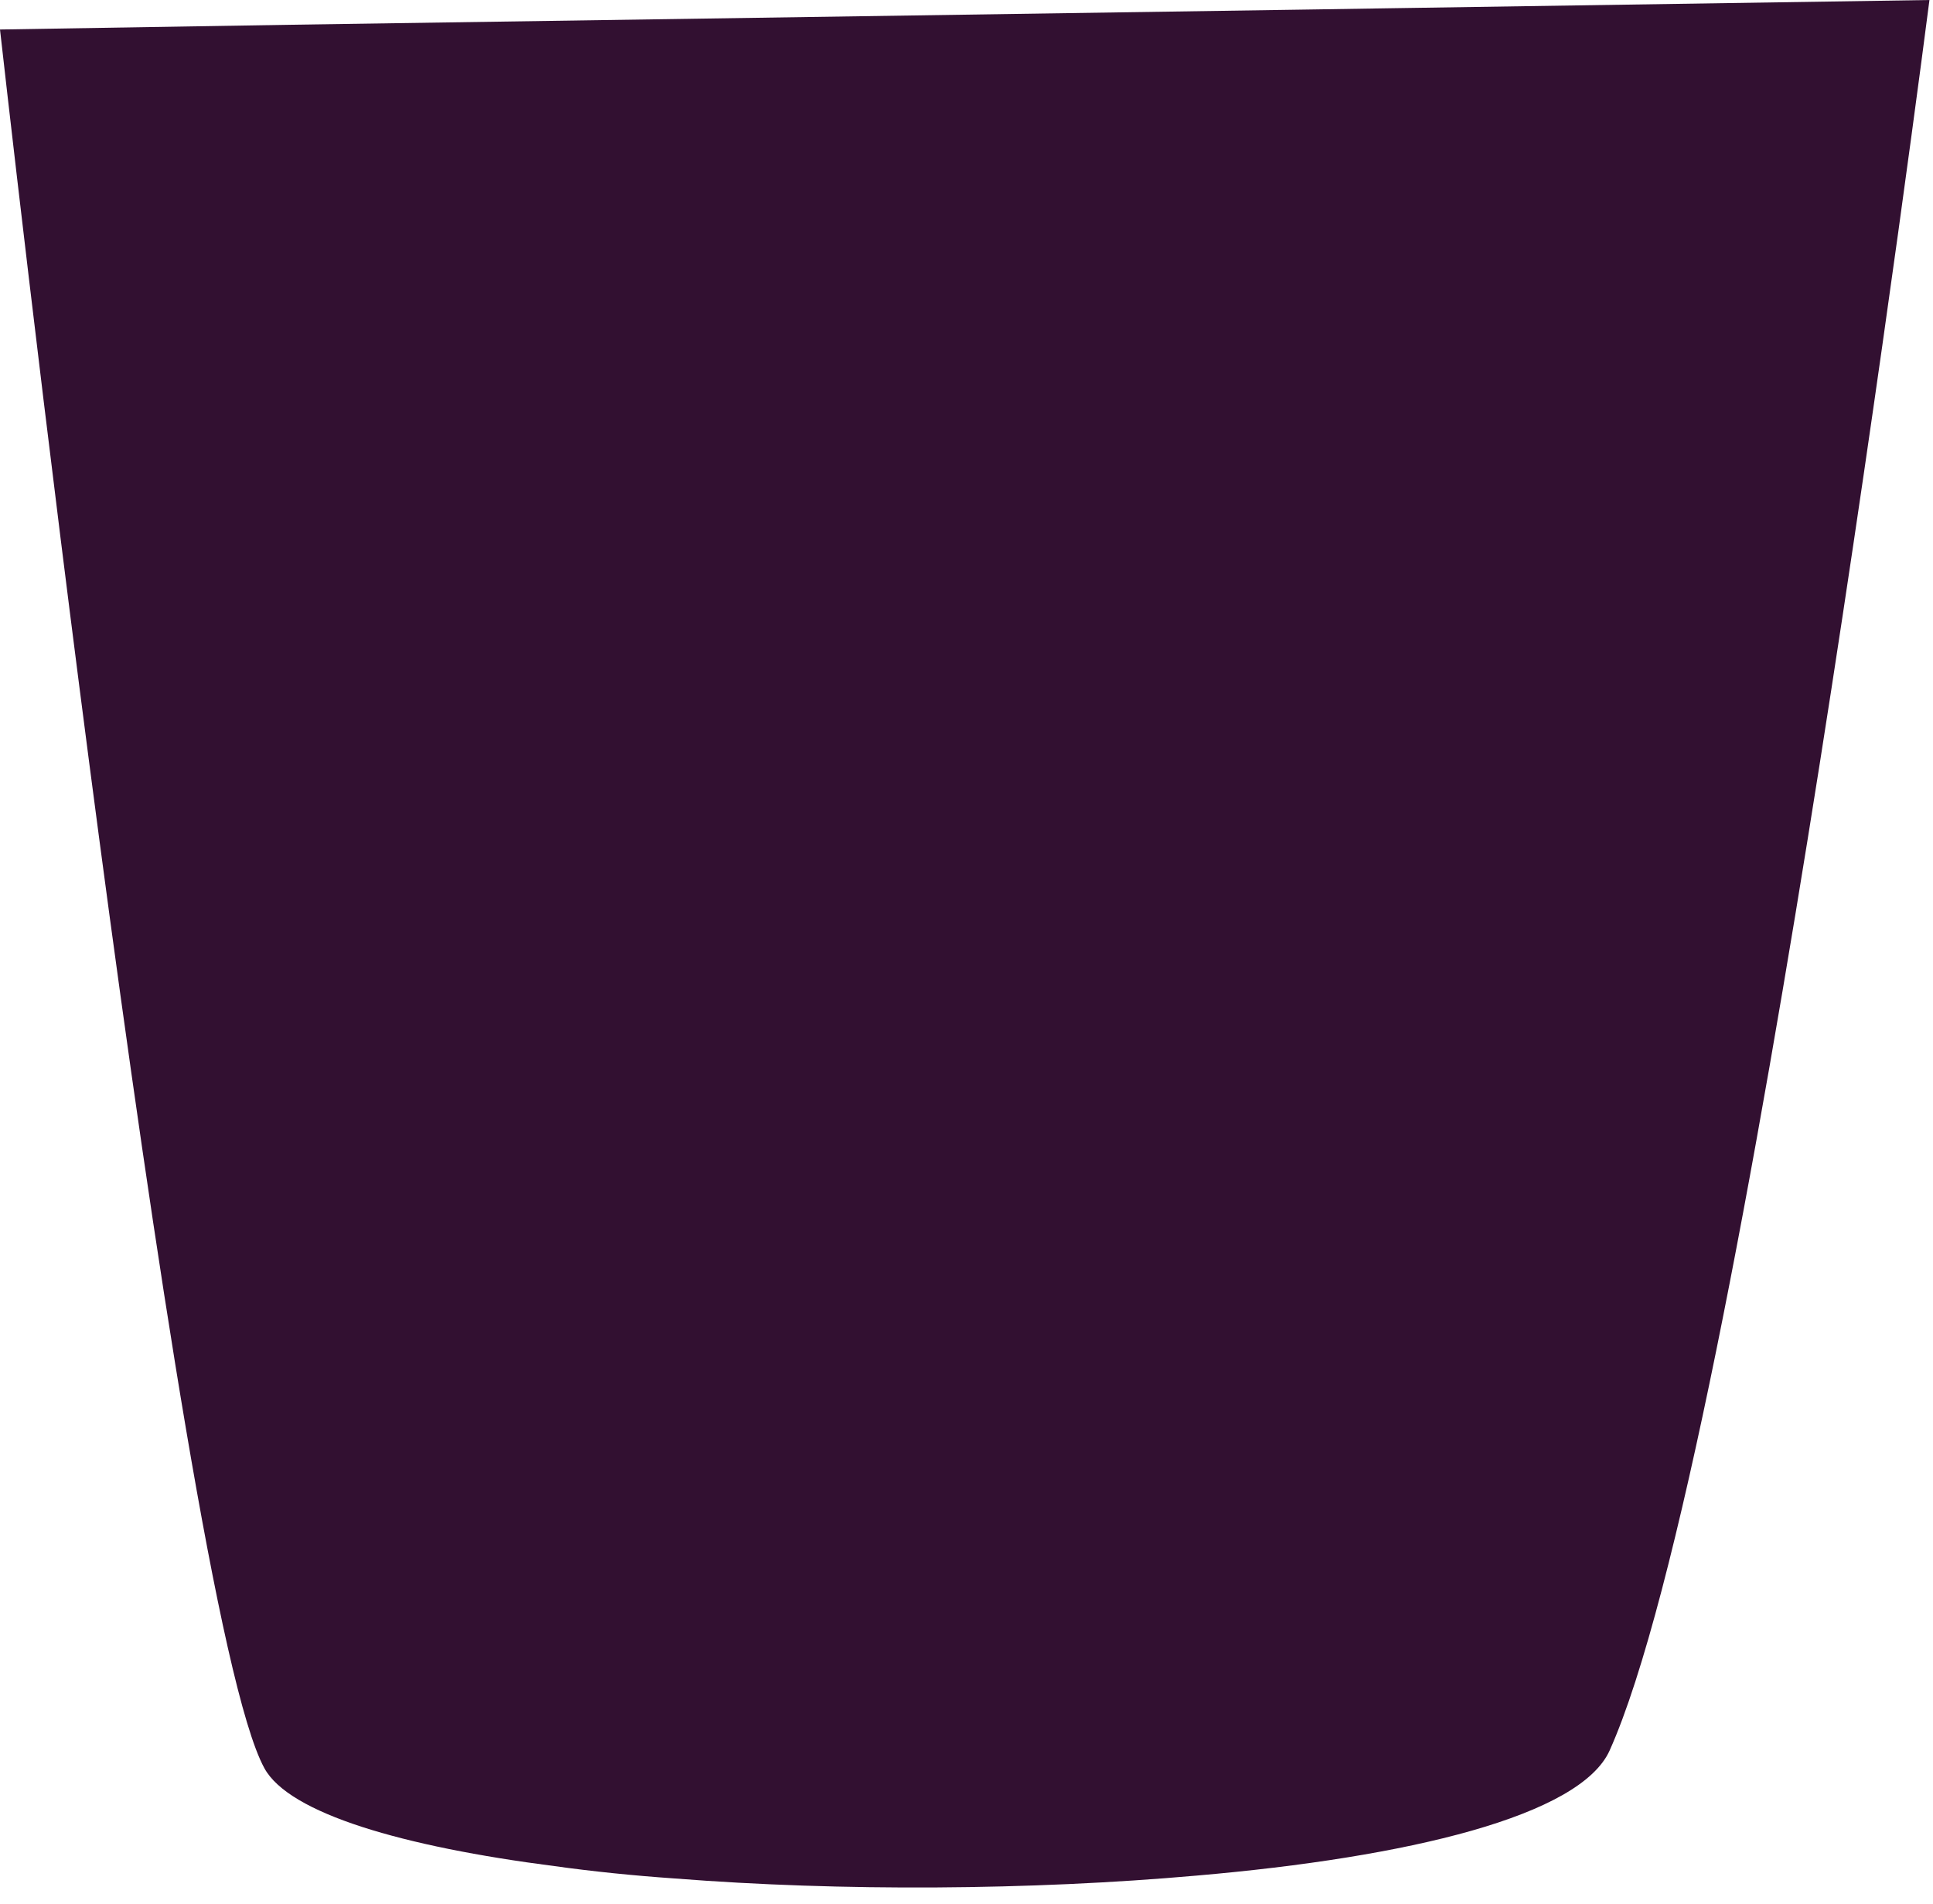 <?xml version="1.0" encoding="utf-8"?>
<svg xmlns="http://www.w3.org/2000/svg" fill="none" height="100%" overflow="visible" preserveAspectRatio="none" style="display: block;" viewBox="0 0 66 65" width="100%">
<path d="M0 1.007C0 1.007 6.024 54.88 9.026 60.359C9.871 61.91 13.761 63.039 18.937 63.704C20.228 63.884 21.617 64.027 23.047 64.126C28.708 64.571 35.197 64.529 40.857 64.027C48.09 63.402 53.953 61.992 54.959 59.756C59.532 49.582 65.879 0 65.879 0L47.425 0.282L44.947 0.321L9.932 0.845L0 1.007Z" fill="#321031" id="Vector"/>
</svg>
